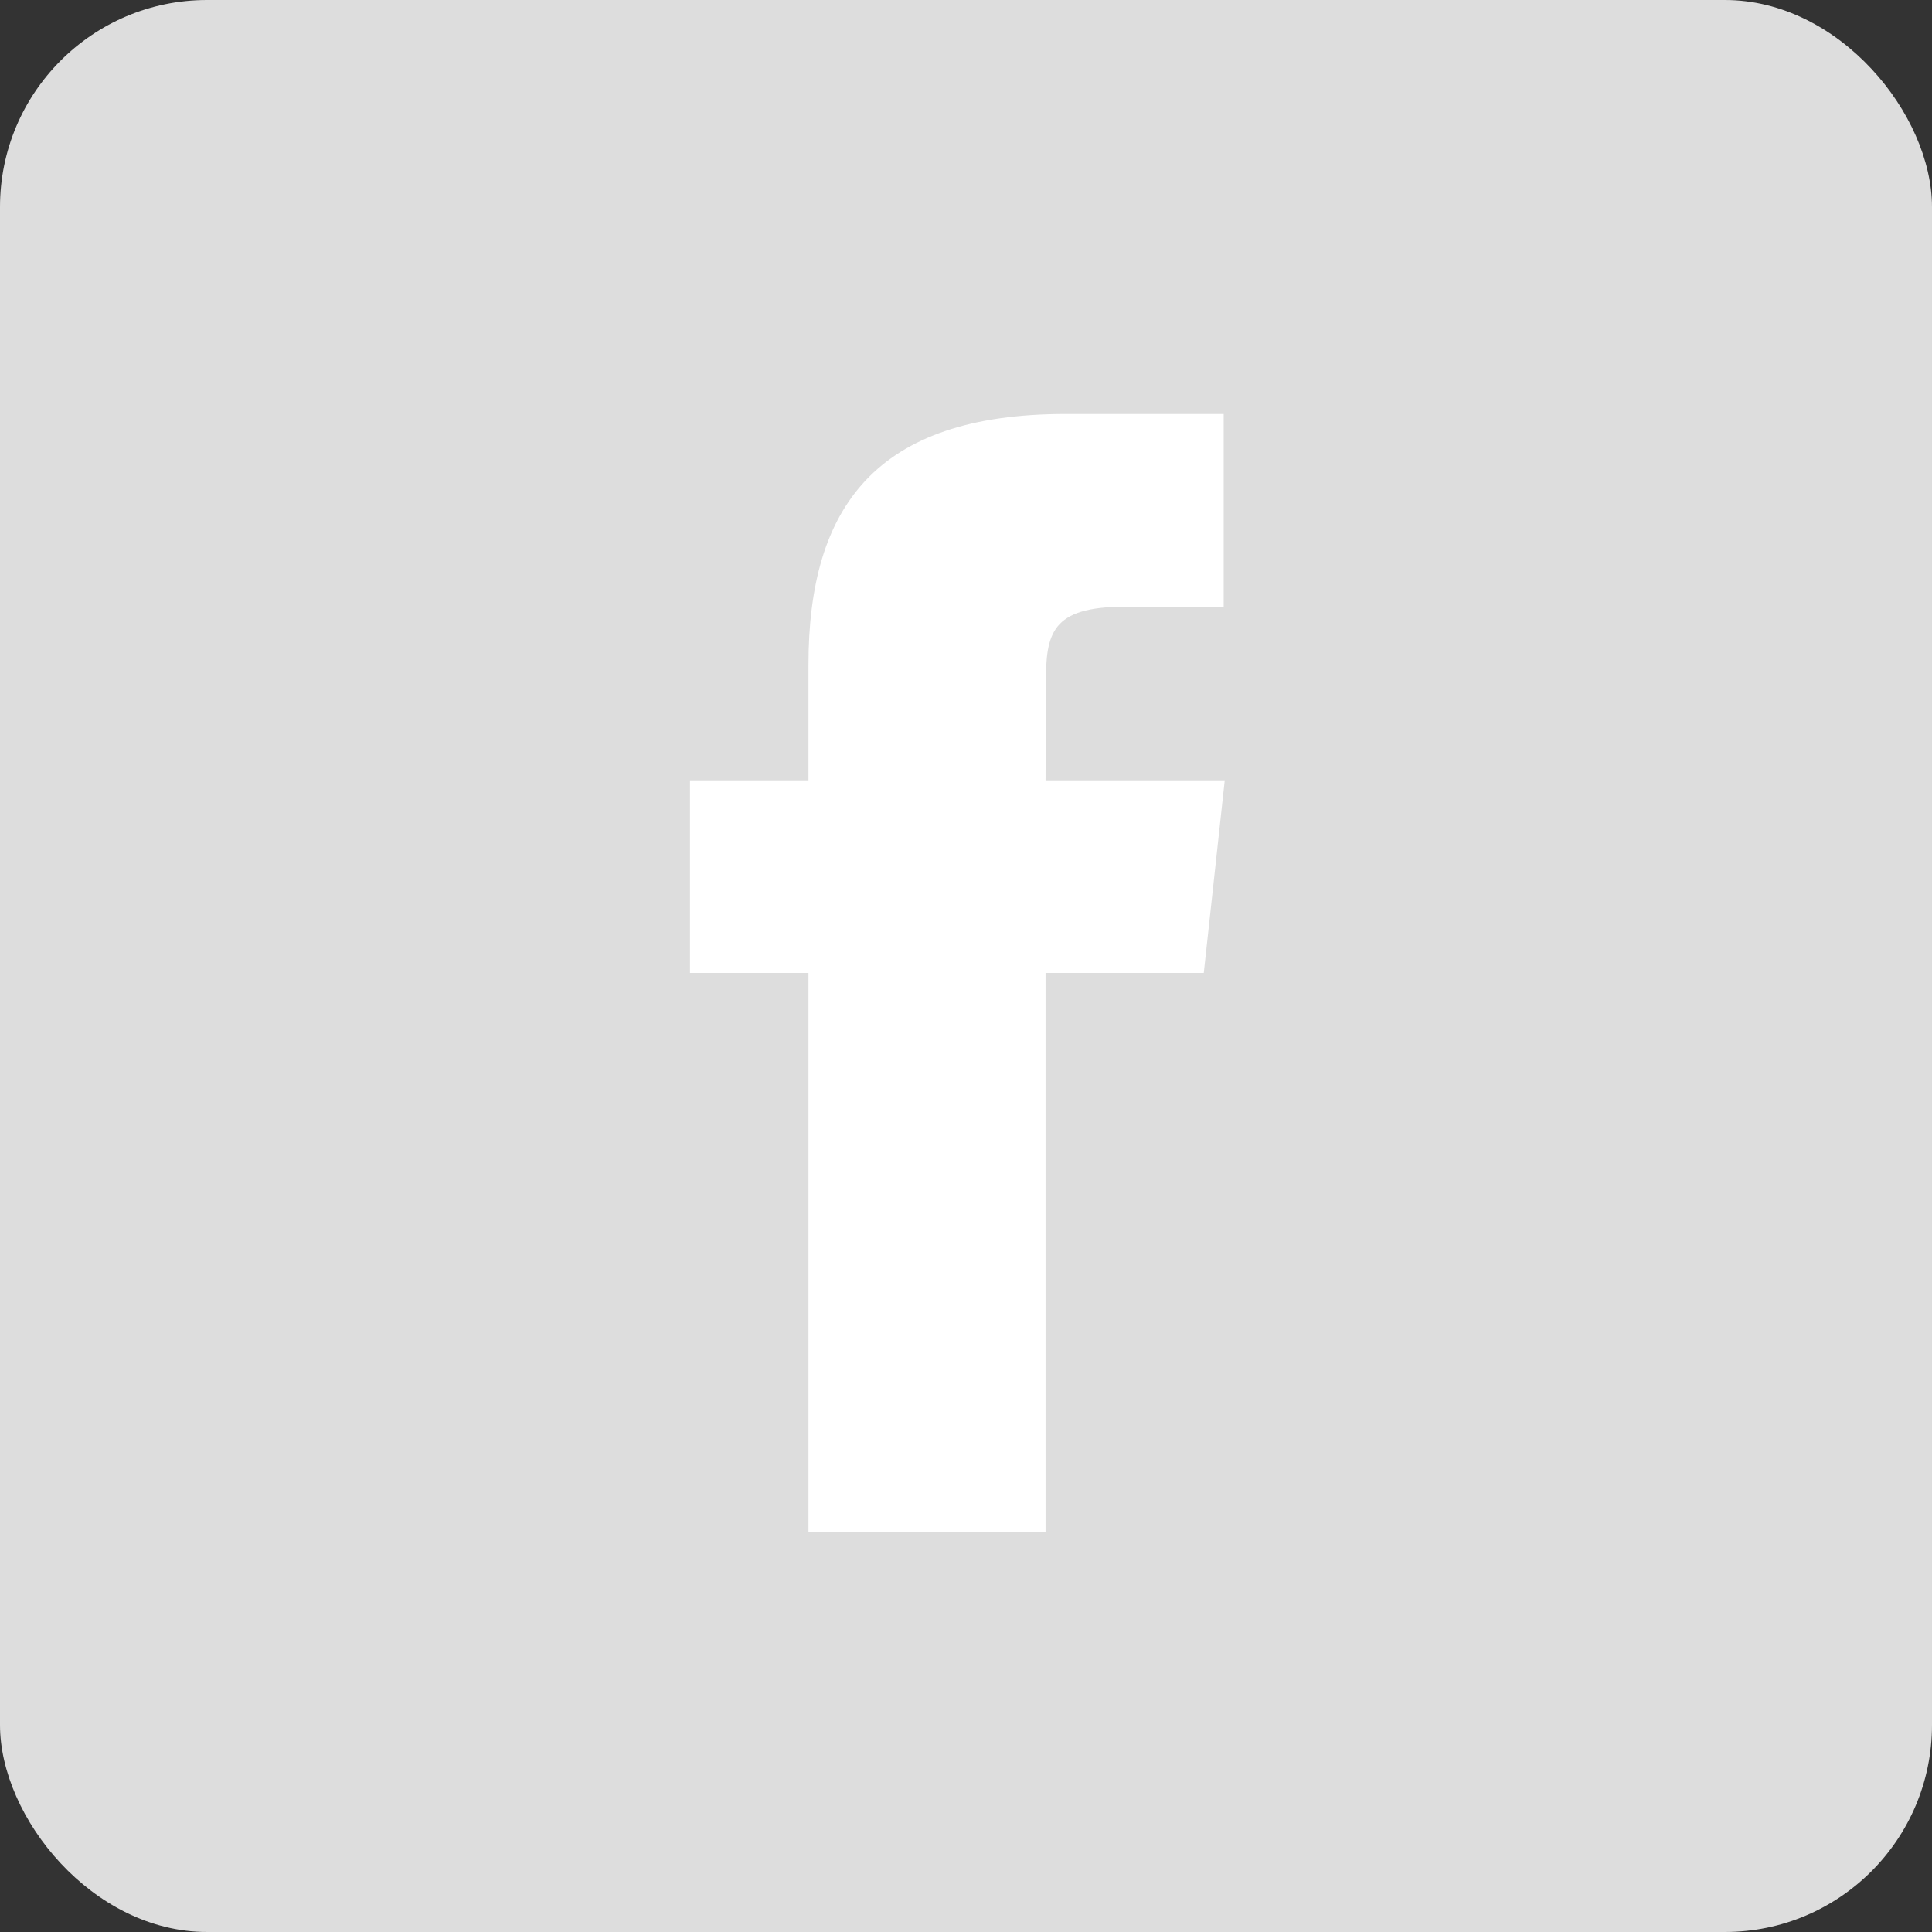 <?xml version="1.0" encoding="UTF-8"?>
<svg width="56px" height="56px" viewBox="0 0 56 56" version="1.1" xmlns="http://www.w3.org/2000/svg" xmlns:xlink="http://www.w3.org/1999/xlink">
    <rect x="0" y="0" width="56" height="56" fill="#333333" stroke="none"/>
    <title>Group 12</title>
    <g id="Page-1" stroke="none" stroke-width="1" fill="none" fill-rule="evenodd">
        <g id="여행-상세" transform="translate(-1114, -702)">
            <g id="Group-12" transform="translate(1114, 702)">
                <rect id="Rectangle" fill="#DDDDDD" x="0" y="0" width="56" height="56" rx="6"></rect>
                <path d="M30.307,44.409 L23.434,44.409 L23.434,28.202 L20,28.202 L20,22.618 L23.434,22.618 L23.434,19.266 C23.434,14.71 25.372,12 30.882,12 L35.469,12 L35.469,17.586 L32.602,17.586 C30.457,17.586 30.315,18.367 30.315,19.823 L30.306,22.618 L35.5,22.618 L34.892,28.202 L30.306,28.202 L30.306,44.409 L30.307,44.409 Z" id="Shape" fill="#FFFFFF"></path>
            </g>
        </g>
    </g>
</svg>